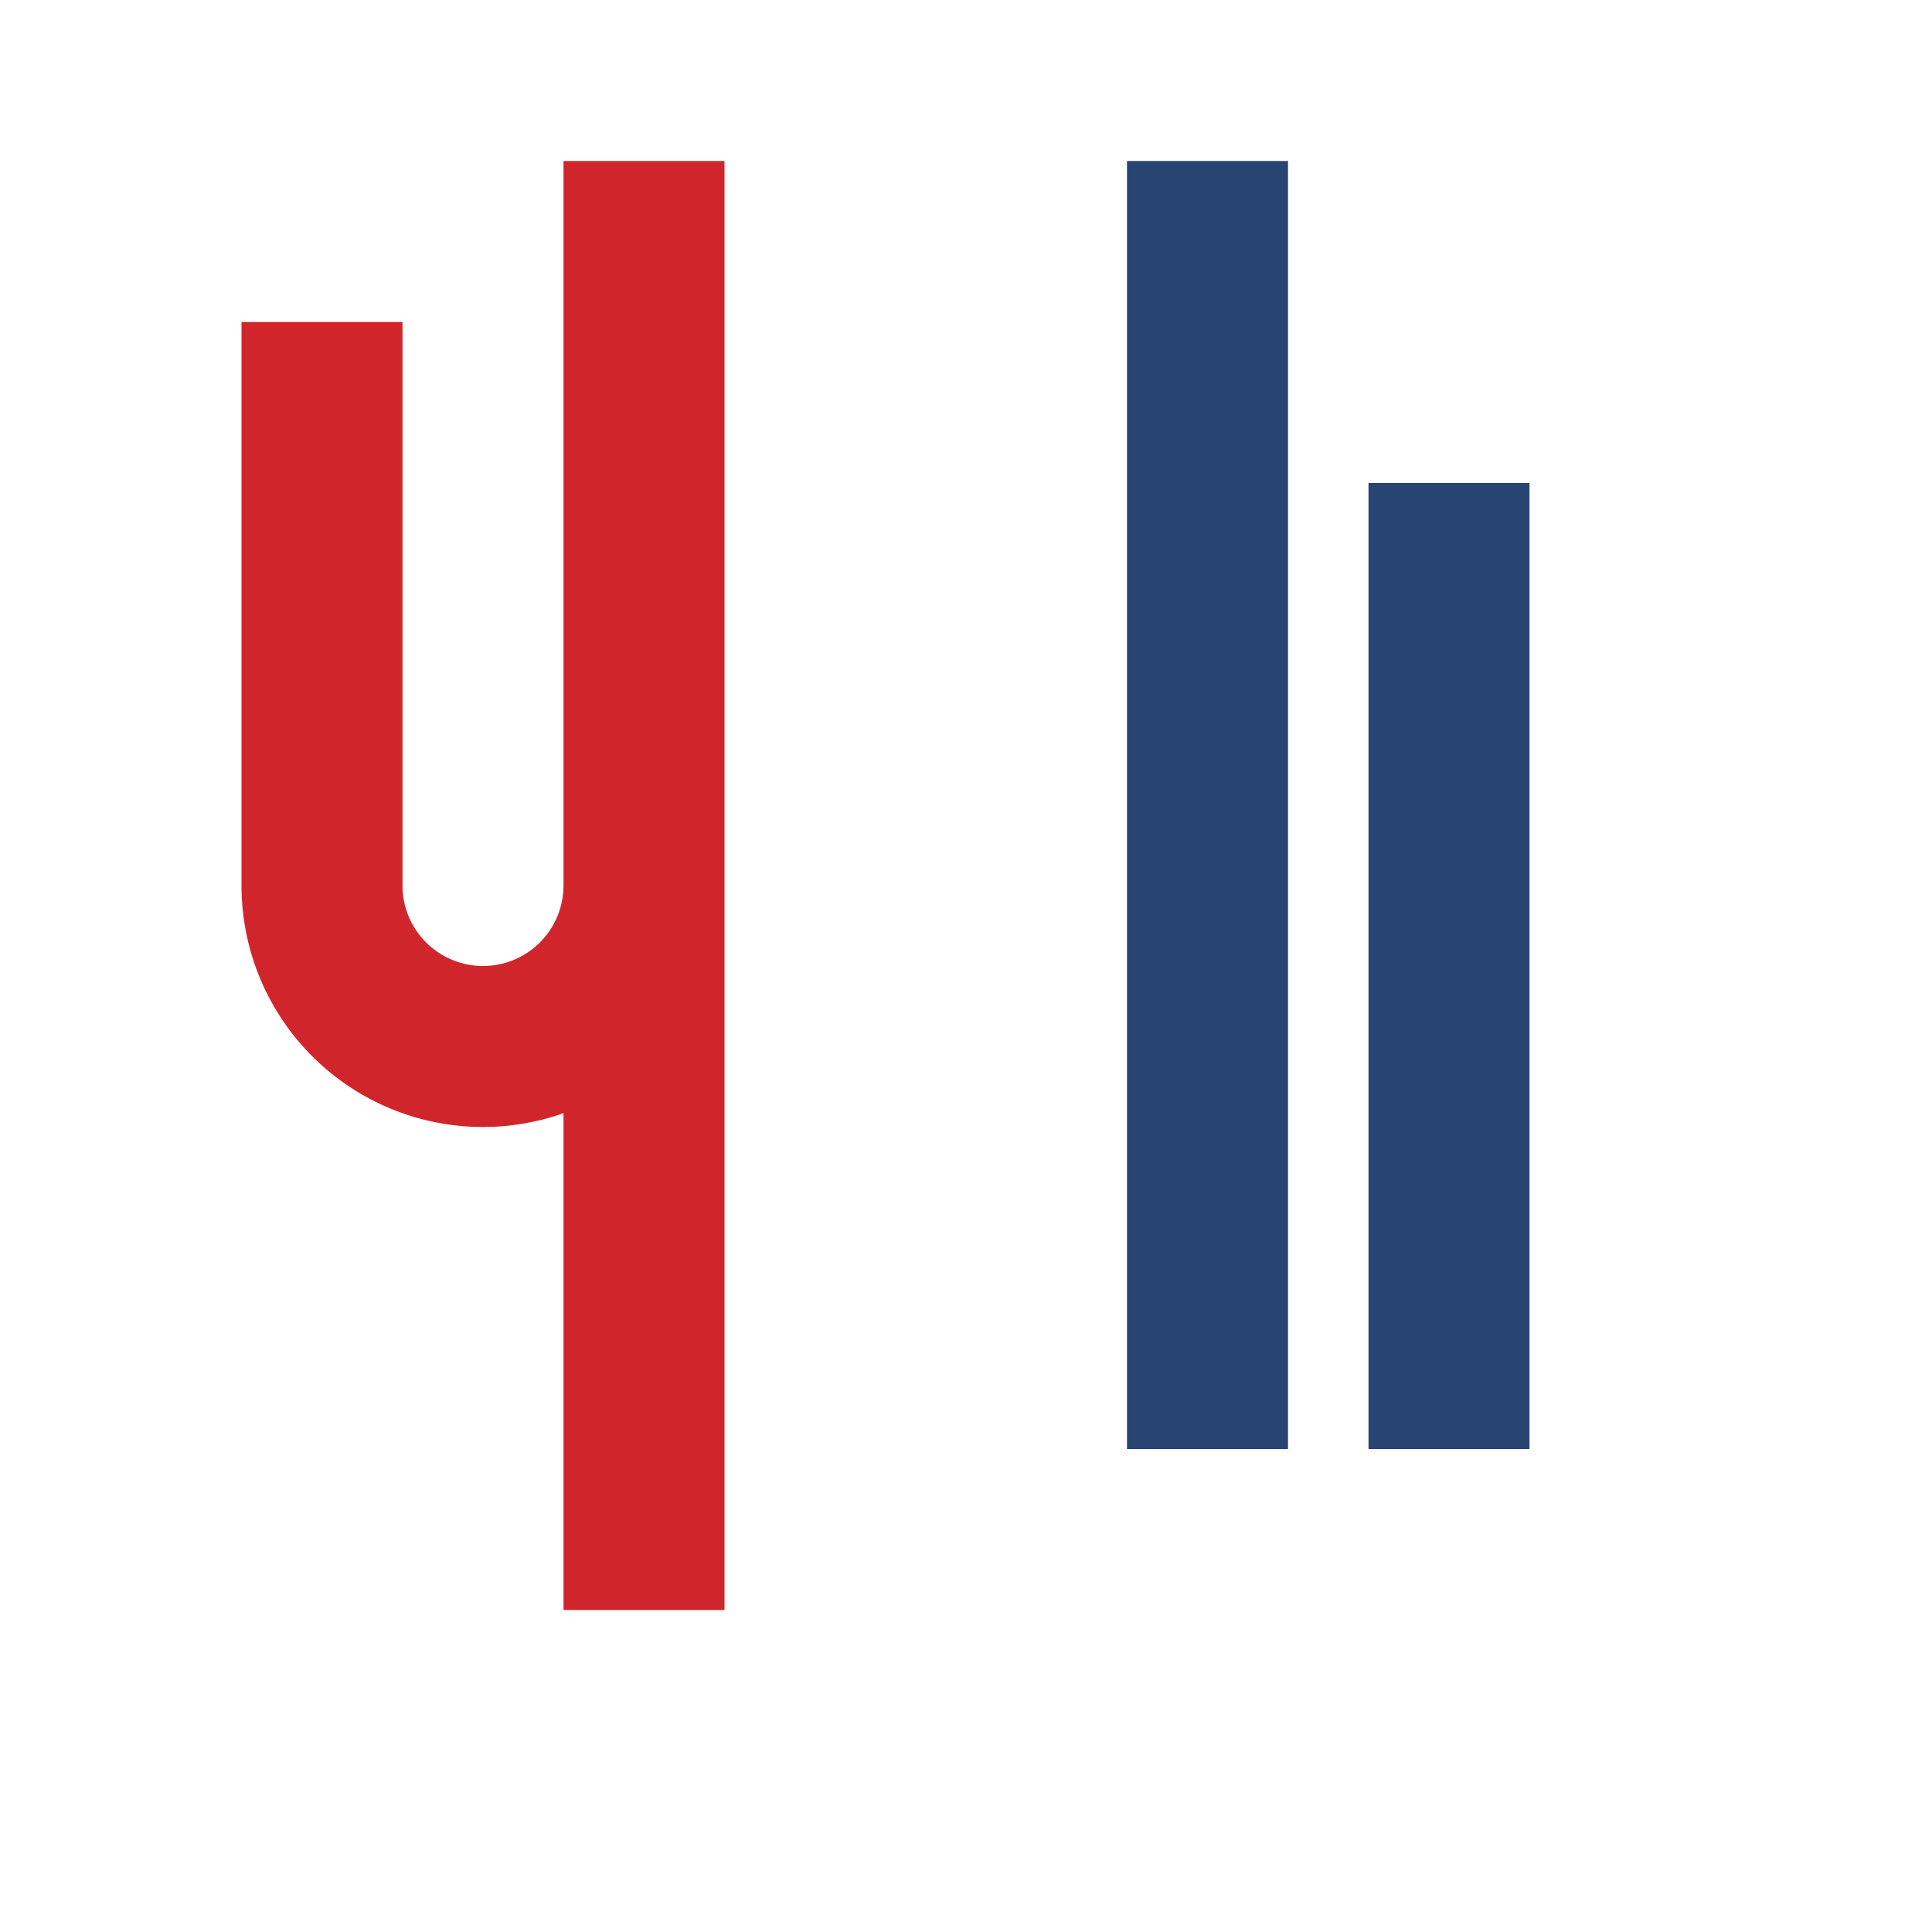 <?xml version="1.0" encoding="UTF-8"?>
<svg xmlns="http://www.w3.org/2000/svg" width="24" height="24" viewBox="0 0 24 24"><path d="M8 2v9m0 0v9M4 4v7a2 2 0 0 0 4 0V4" fill="none" stroke="#D0262B" stroke-width="2"/><rect x="14" y="2" width="2" height="16" fill="#274472"/><rect x="17" y="6" width="2" height="12" fill="#274472"/></svg>